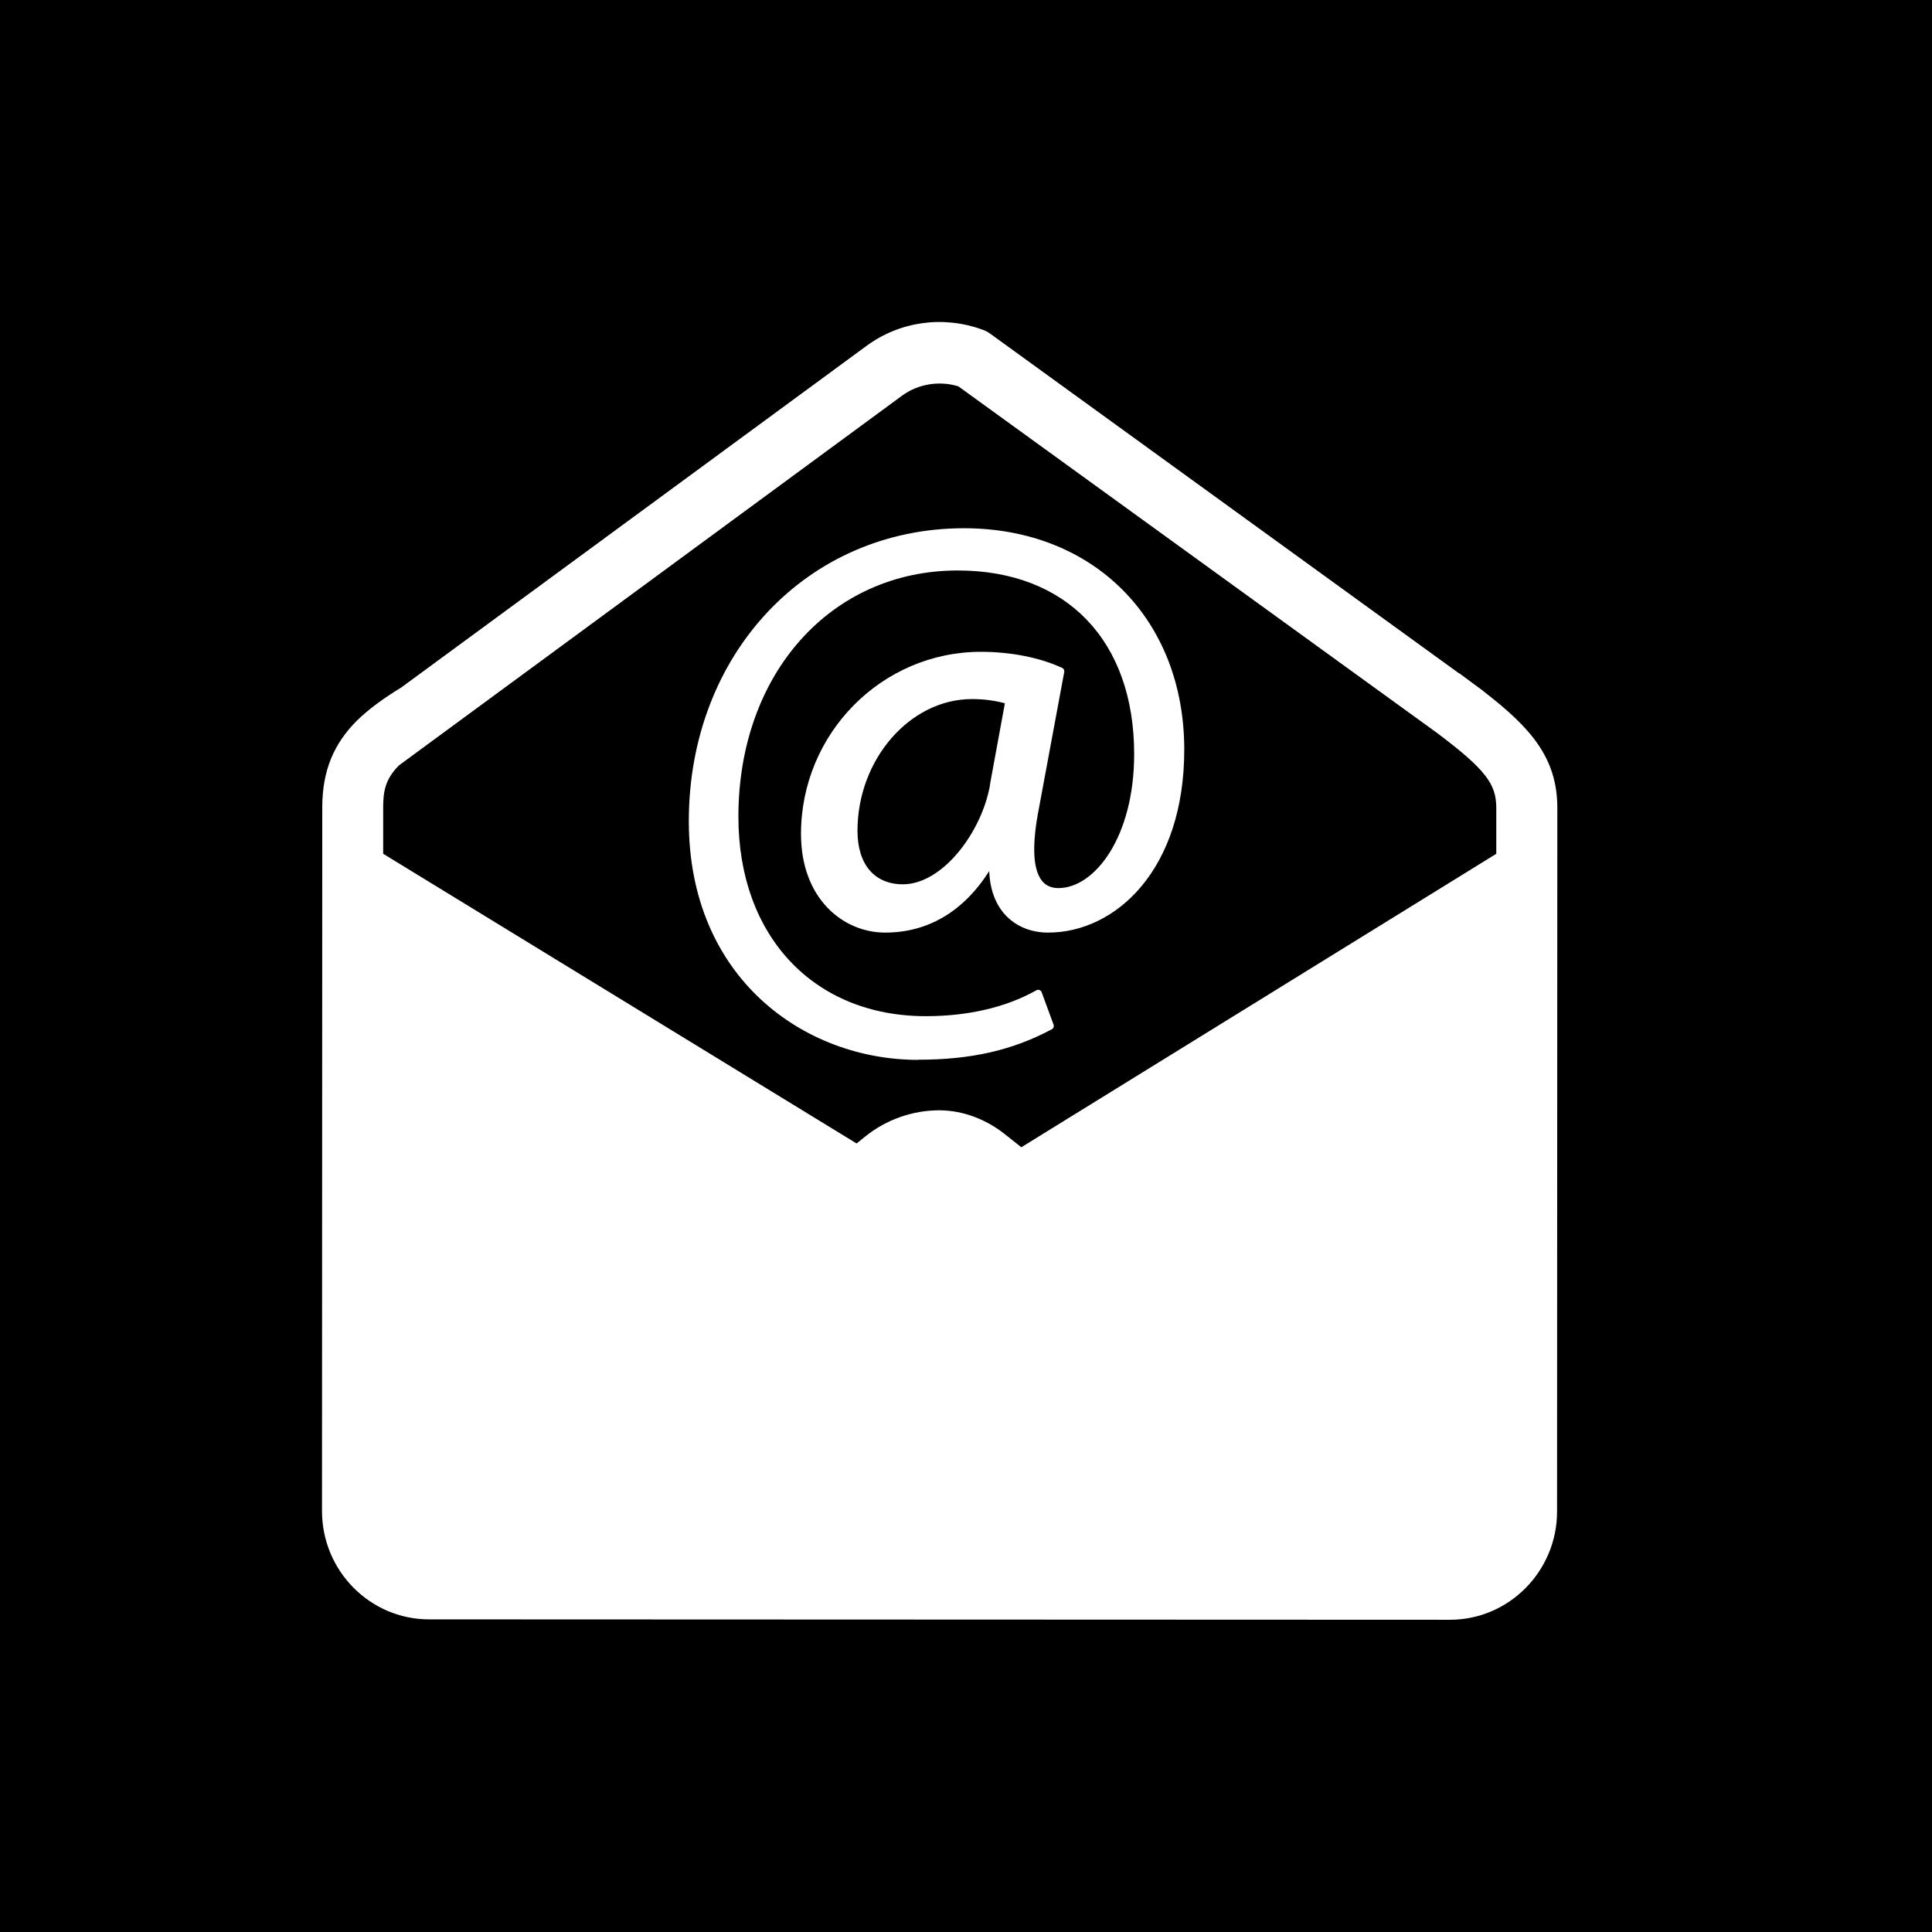 <svg width="72" height="72" viewBox="0 0 72 72" fill="none" xmlns="http://www.w3.org/2000/svg">
<rect x="0" y="0" width="72" height="72" fill="#808080" stroke="none"/>
<g clip-path="url(#clip0_13_78)">
<path d="M72.001 0H0V72.001H72.001V0Z" fill="black"/>
<path d="M55.325 25.796C55.291 25.767 55.266 25.737 55.227 25.713L54.916 25.486C54.756 25.363 54.59 25.245 54.42 25.117C54.396 25.102 54.377 25.093 54.352 25.078L36.9 12.434C36.817 12.375 36.725 12.325 36.628 12.291C35.16 11.75 33.541 11.971 32.291 12.891L14.956 25.619C14.304 26.018 13.74 26.421 13.283 26.874C12.476 27.69 12.01 28.669 12.01 30.086L12 56.31C12 58.538 13.789 60.349 15.991 60.349L54.036 60.364C56.234 60.364 58.027 58.553 58.027 56.329L58.037 30.106C58.037 28.236 57.031 27.115 55.329 25.796H55.325ZM53.628 57.928H16.414L33.657 44.162C34.046 43.847 34.518 43.685 35.023 43.685C35.359 43.685 35.724 43.828 36.039 44.079L53.623 57.928H53.628ZM14.309 56.689C14.285 56.566 14.265 56.443 14.265 56.315L14.275 34.505L30.021 44.143L14.309 56.689ZM55.757 56.329C55.757 56.447 55.743 56.561 55.723 56.674L55.266 56.31L39.977 44.266L55.762 34.514L55.752 56.329H55.757ZM33.623 14.741C34.216 14.308 35.004 14.18 35.714 14.397L53.57 27.326C55.358 28.674 55.762 29.216 55.762 30.101V31.818L38.062 42.755L37.435 42.258C36.725 41.697 35.874 41.388 35.038 41.378C35.038 41.378 35.009 41.378 35.004 41.378C34.012 41.378 33.03 41.722 32.248 42.352L31.922 42.613L14.28 31.818V30.091C14.28 29.486 14.358 29.043 14.863 28.527L33.623 14.741Z" fill="white"/>
<path d="M34.202 39.493C36.185 39.493 37.727 39.144 39.2 38.357C39.263 38.322 39.287 38.248 39.263 38.184L38.82 36.979C38.806 36.94 38.776 36.91 38.738 36.895C38.699 36.881 38.655 36.886 38.621 36.905C37.508 37.535 36.088 37.87 34.503 37.87C30.323 37.87 27.518 34.883 27.518 30.436C27.518 25.117 30.959 21.26 35.694 21.26C39.749 21.26 42.267 23.882 42.267 28.104C42.267 31.188 40.799 33.097 39.443 33.097H39.418C39.161 33.087 38.966 32.999 38.825 32.817C38.49 32.389 38.451 31.484 38.718 30.121L39.661 25.043C39.671 24.979 39.642 24.915 39.584 24.891C38.762 24.507 37.663 24.291 36.56 24.291C32.86 24.291 29.851 27.336 29.851 31.08C29.851 33.496 31.426 34.755 32.987 34.755C34.547 34.755 35.884 34.003 36.866 32.463C36.89 33.142 37.099 33.707 37.478 34.111C37.872 34.529 38.431 34.755 39.059 34.755C41.581 34.755 44.134 32.413 44.134 27.936C44.134 23.08 40.76 19.686 35.928 19.686C30.079 19.686 25.67 24.379 25.67 30.603C25.67 36.443 29.968 39.498 34.212 39.498L34.202 39.493ZM36.895 29.255C36.589 31.001 35.135 32.955 33.648 32.955C32.588 32.955 31.956 32.212 31.956 30.962C31.956 28.3 33.91 26.052 36.224 26.052C36.657 26.052 37.07 26.106 37.449 26.209L36.89 29.255H36.895Z" fill="white"/>
<path d="M31 44.5L13 33C12.833 40.333 12.5 55.1 12.5 55.5C12.5 55.9 13.667 58.333 14.25 59.5H54.5L56.5 57V33L38 44L34.5 42.5L31 44.5Z" fill="white"/>
</g>
<defs>
<clipPath id="clip0_13_78">
<rect width="72" height="72" fill="white"/>
</clipPath>
</defs>
</svg>
